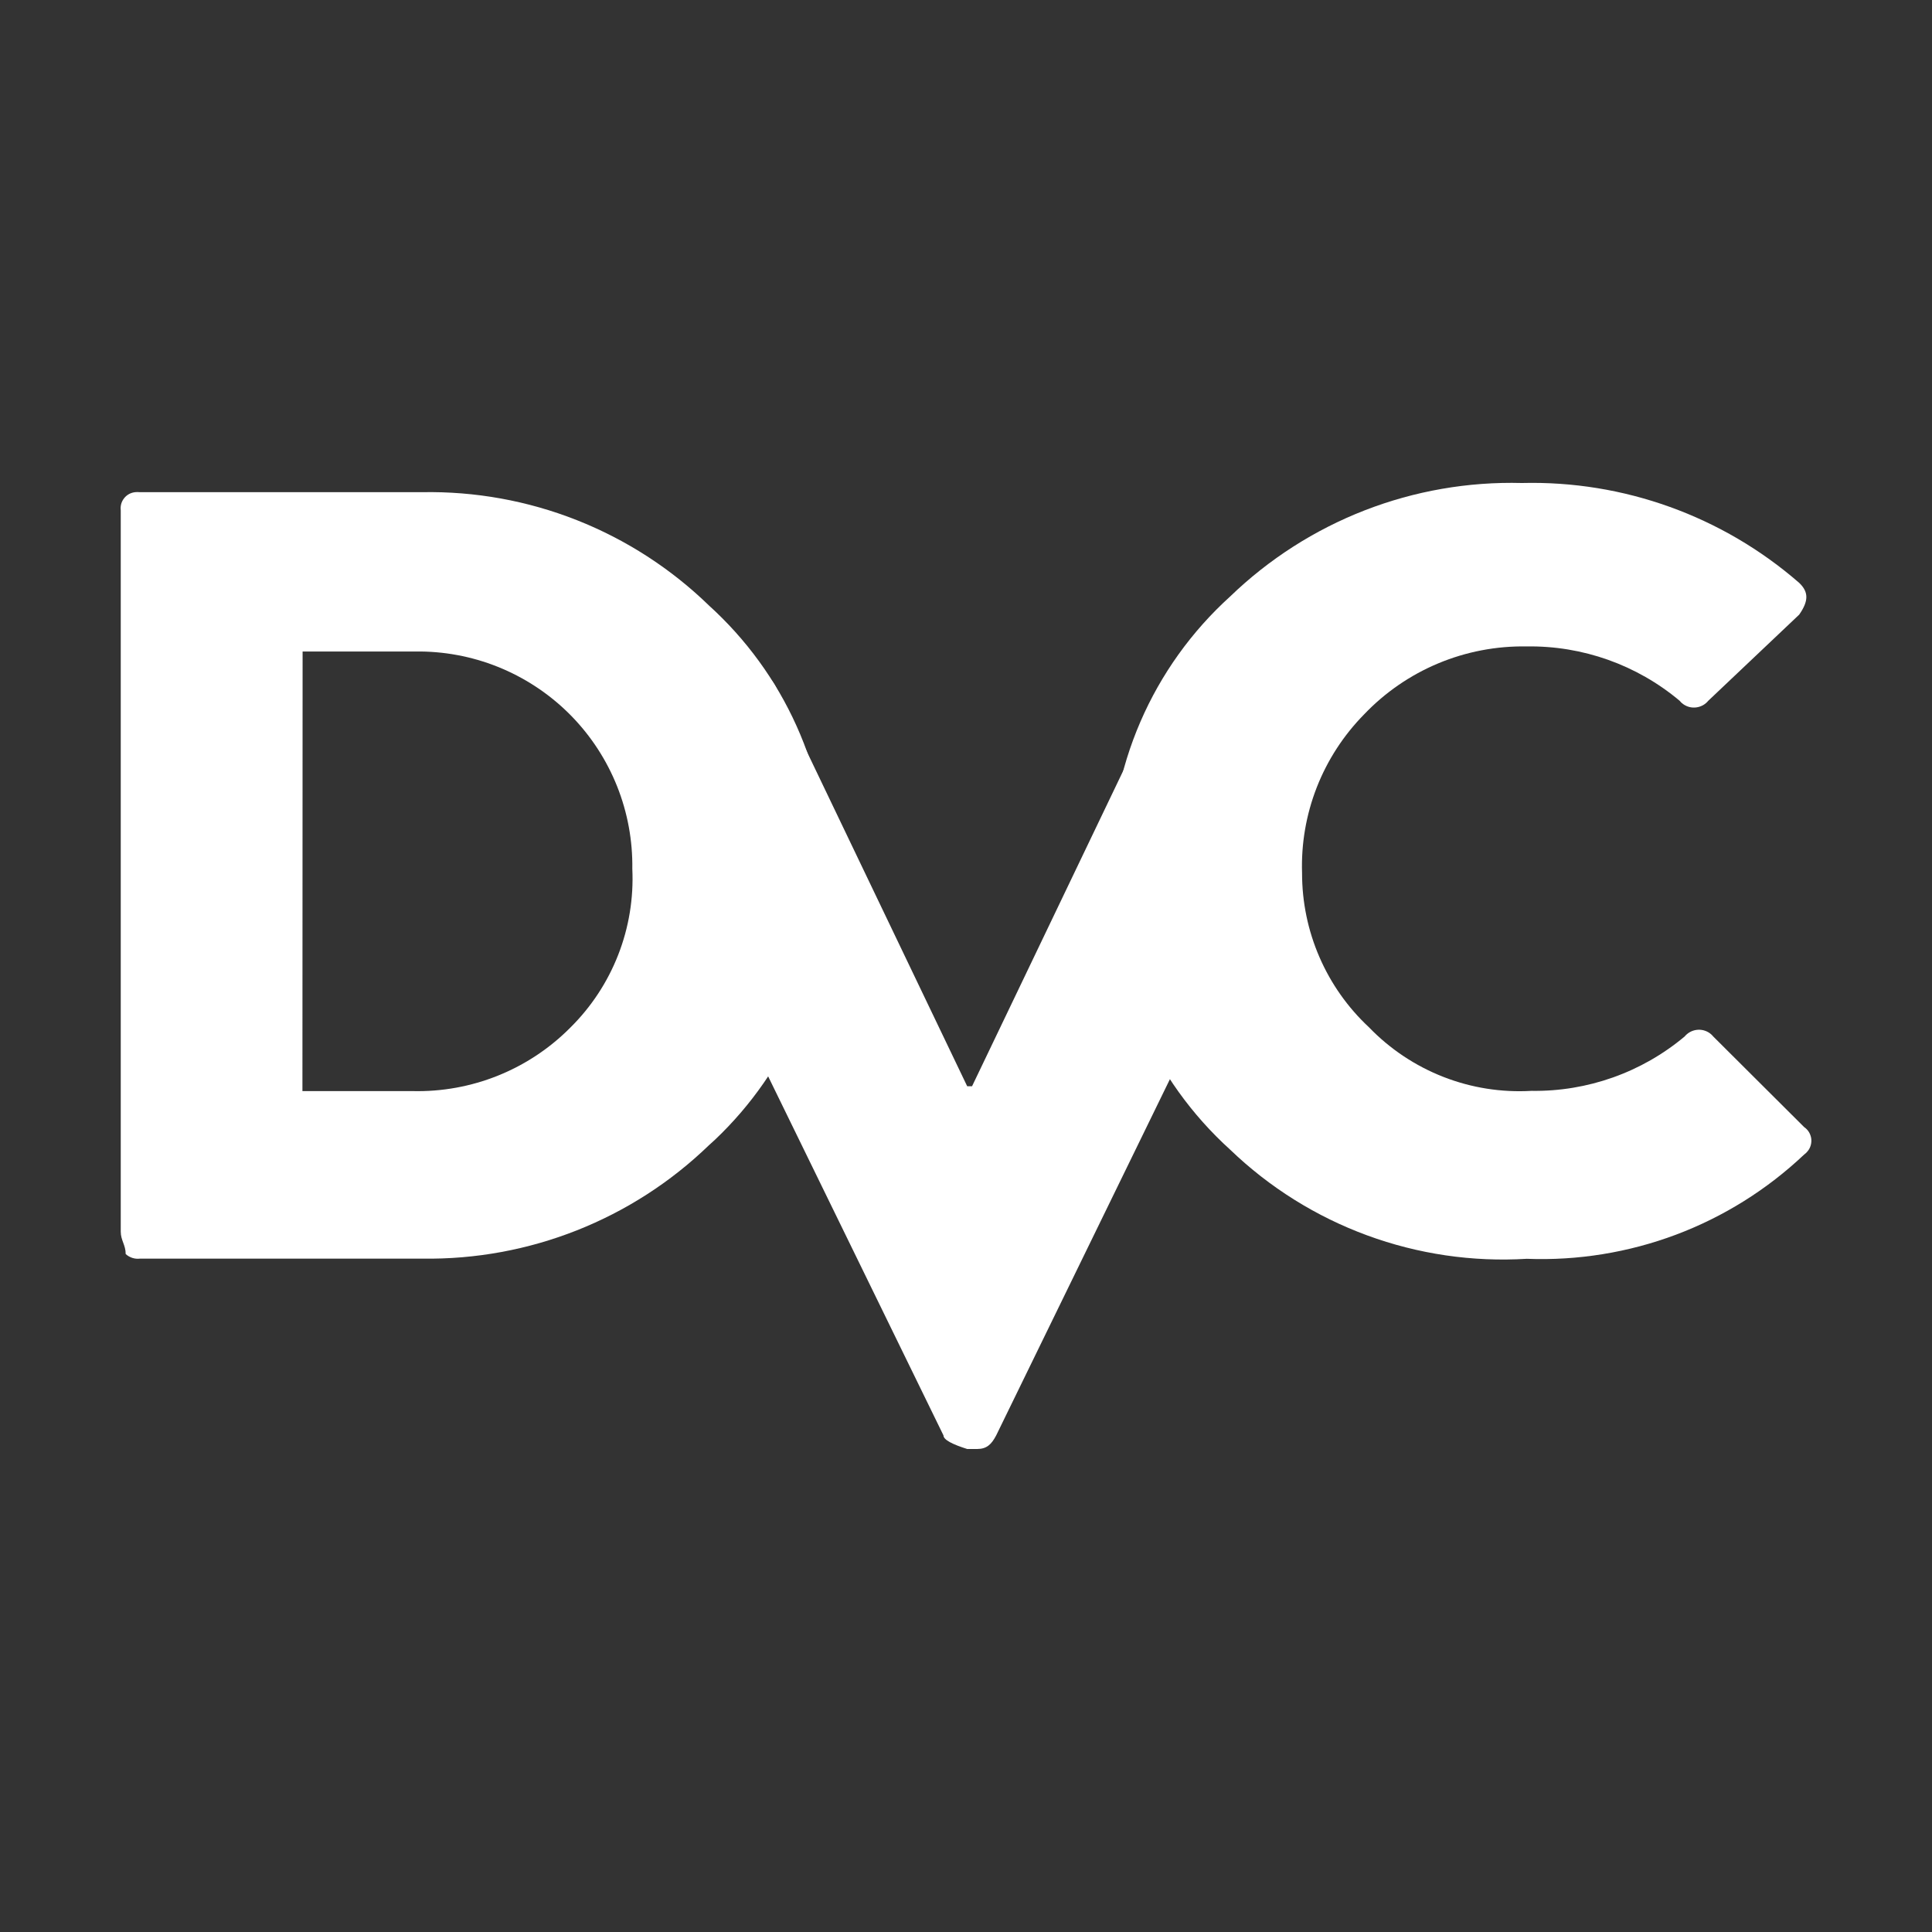 <svg width="56" height="56" viewBox="0 0 56 56" fill="none" xmlns="http://www.w3.org/2000/svg">
<rect x="0" y="0" width="56" height="56" fill="#333333" stroke="none"/>
<path d="M3.5 35.7V14.791C3.492 14.729 3.497 14.666 3.513 14.606C3.53 14.546 3.559 14.49 3.598 14.441C3.636 14.392 3.685 14.351 3.739 14.321C3.794 14.291 3.854 14.273 3.916 14.266C3.962 14.261 4.007 14.261 4.053 14.266H12.236C13.77 14.238 15.294 14.513 16.721 15.077C18.148 15.641 19.45 16.482 20.55 17.551C21.627 18.527 22.492 19.715 23.088 21.041C23.685 22.366 24.002 23.801 24.018 25.255C24.035 26.708 23.75 28.15 23.184 29.488C22.617 30.827 21.78 32.035 20.725 33.035L20.55 33.194C18.323 35.347 15.333 36.529 12.236 36.482H4.058C3.983 36.491 3.908 36.484 3.836 36.461C3.765 36.438 3.699 36.4 3.643 36.349C3.643 36.085 3.5 35.954 3.5 35.7ZM8.766 31.626H11.959C12.807 31.646 13.649 31.493 14.435 31.177C15.222 30.86 15.935 30.387 16.532 29.785C17.137 29.187 17.61 28.468 17.919 27.676C18.229 26.883 18.368 26.034 18.328 25.184C18.34 24.367 18.191 23.556 17.889 22.796C17.587 22.037 17.138 21.345 16.568 20.759C15.998 20.174 15.317 19.707 14.566 19.385C13.815 19.063 13.007 18.893 12.19 18.884C12.113 18.884 12.036 18.884 11.959 18.884H8.771L8.766 31.626Z" fill="white"/>
<path d="M27.347 41.606L16.949 20.312C16.809 20.05 16.809 19.919 16.949 19.787C17.017 19.706 17.101 19.641 17.197 19.596C17.292 19.55 17.396 19.526 17.502 19.525H21.936C22.215 19.525 22.353 19.656 22.493 19.92L28.035 31.486H28.175L33.717 19.92C33.857 19.656 33.994 19.525 34.272 19.525H38.706C38.812 19.526 38.916 19.55 39.012 19.596C39.107 19.641 39.192 19.706 39.26 19.787C39.326 19.858 39.364 19.952 39.364 20.05C39.364 20.147 39.326 20.241 39.26 20.312L28.875 41.606C28.737 41.869 28.599 42 28.32 42H28.035C27.62 41.869 27.347 41.737 27.347 41.606Z" fill="white"/>
<path d="M35.658 33.325C34.541 32.314 33.653 31.075 33.056 29.692C32.458 28.309 32.164 26.813 32.194 25.307C32.163 23.8 32.457 22.305 33.055 20.921C33.653 19.538 34.541 18.299 35.658 17.288C36.779 16.206 38.103 15.358 39.555 14.793C41.006 14.229 42.556 13.959 44.113 14C47.06 13.926 49.927 14.959 52.151 16.895C52.427 17.159 52.427 17.419 52.151 17.815L49.515 20.312C49.429 20.418 49.306 20.486 49.171 20.504C49.036 20.523 48.9 20.489 48.789 20.41C48.749 20.383 48.715 20.35 48.685 20.312C47.445 19.271 45.87 18.712 44.251 18.737C43.372 18.722 42.499 18.889 41.688 19.228C40.877 19.567 40.145 20.071 39.538 20.708C38.943 21.313 38.476 22.033 38.167 22.823C37.858 23.614 37.713 24.46 37.741 25.308C37.74 26.147 37.912 26.977 38.246 27.745C38.58 28.515 39.068 29.206 39.682 29.778C40.288 30.406 41.023 30.896 41.836 31.214C42.649 31.532 43.521 31.67 44.393 31.619C46.013 31.643 47.587 31.084 48.829 30.044C48.916 29.939 49.039 29.87 49.175 29.852C49.31 29.834 49.448 29.868 49.559 29.948C49.597 29.975 49.631 30.007 49.66 30.044L52.294 32.669C52.349 32.706 52.396 32.755 52.431 32.811C52.466 32.868 52.489 32.931 52.499 32.997C52.508 33.062 52.504 33.13 52.486 33.194C52.468 33.258 52.438 33.318 52.395 33.369C52.366 33.406 52.332 33.438 52.294 33.465C51.223 34.479 49.96 35.269 48.579 35.788C47.199 36.306 45.728 36.544 44.255 36.487C42.681 36.583 41.105 36.352 39.625 35.807C38.145 35.263 36.795 34.418 35.658 33.325Z" fill="white"/>
</svg>
